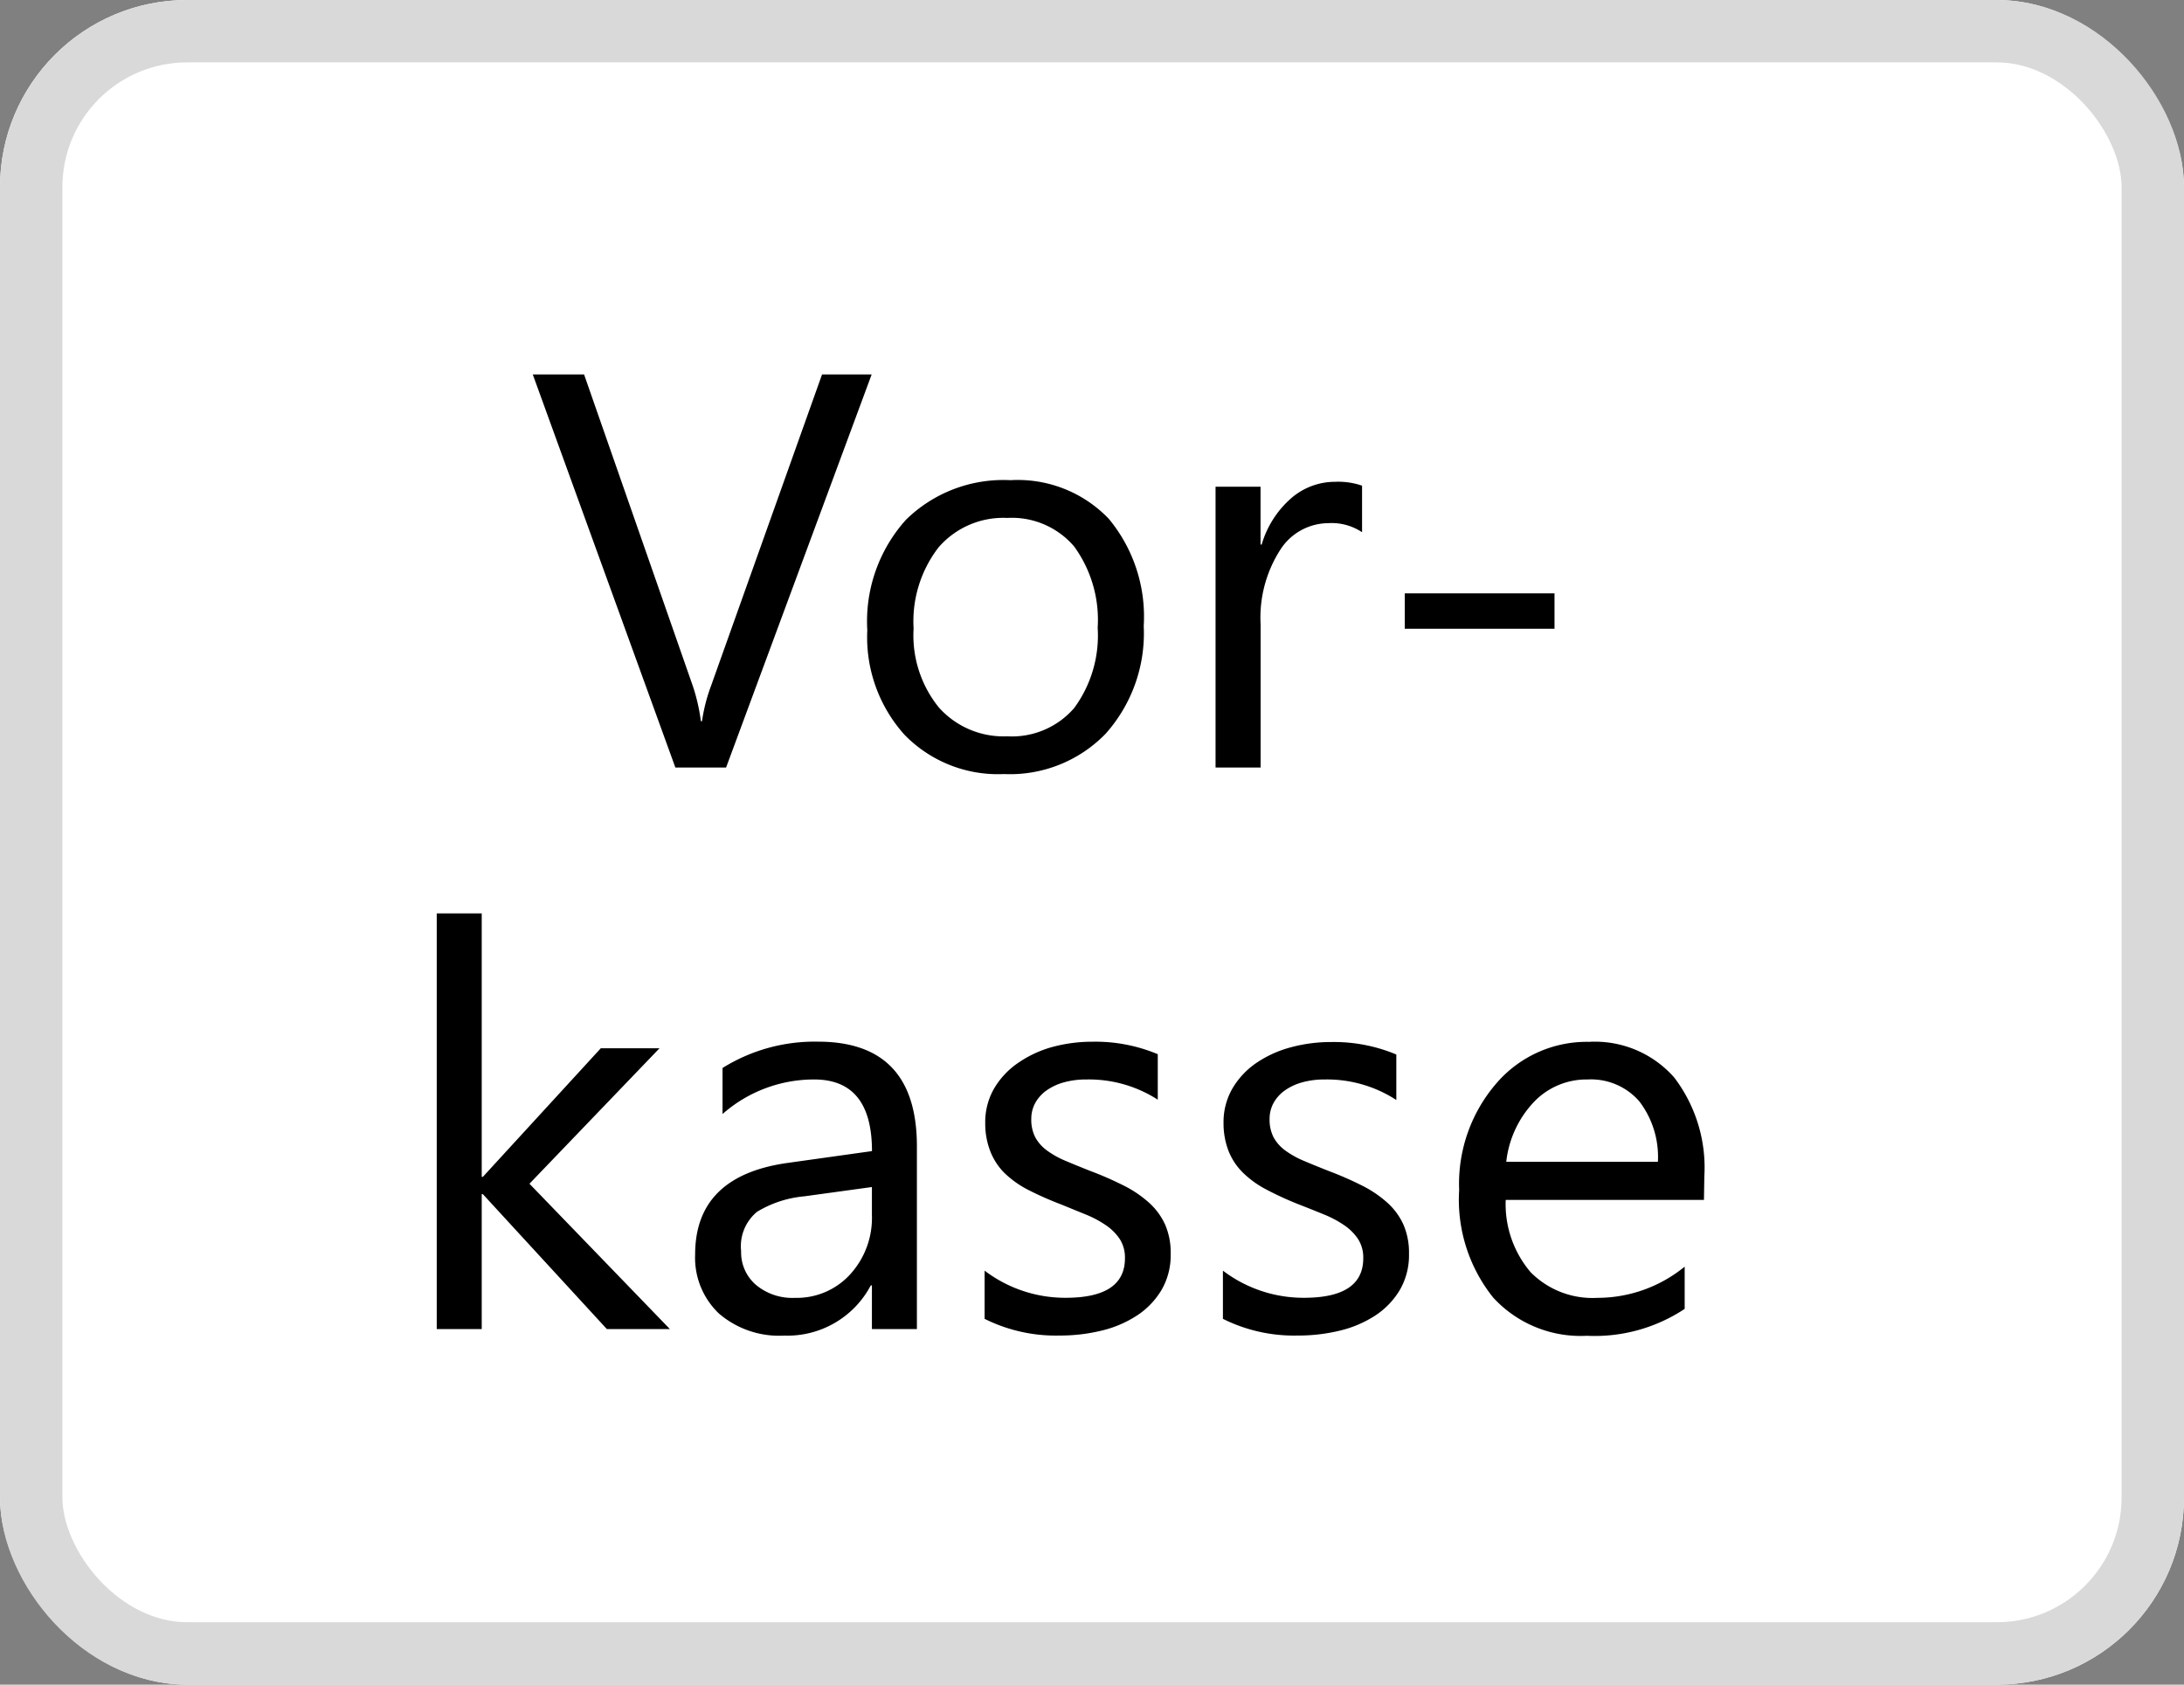 <svg xmlns="http://www.w3.org/2000/svg" xmlns:xlink="http://www.w3.org/1999/xlink" width="35" height="27" viewBox="0 0 35 27"><rect x="0" y="0" width="35" height="27" fill="#808080" stroke="none"/><defs><clipPath id="b"><rect width="35" height="27"/></clipPath></defs><g id="a" clip-path="url(#b)"><g transform="translate(-116 -131)"><g transform="translate(116 131)" fill="#fff" stroke="#d9d9d9" stroke-width="1"><rect width="35" height="27" rx="3" stroke="none"/><rect x="0.5" y="0.5" width="34" height="26" rx="2.5" fill="none"/></g></g><path d="M-3-6.3-5.333,0h-.813L-8.431-6.3h.822l1.745,5a2.967,2.967,0,0,1,.127.558h.018a2.737,2.737,0,0,1,.145-.567L-3.795-6.3ZM-.881.105A2.087,2.087,0,0,1-2.474-.525,2.336,2.336,0,0,1-3.07-2.2a2.433,2.433,0,0,1,.62-1.771A2.228,2.228,0,0,1-.776-4.605,2.018,2.018,0,0,1,.8-3.986,2.457,2.457,0,0,1,1.36-2.268,2.418,2.418,0,0,1,.751-.543,2.133,2.133,0,0,1-.881.105ZM-.828-4a1.371,1.371,0,0,0-1.1.472,1.94,1.94,0,0,0-.4,1.3A1.835,1.835,0,0,0-1.923-.962,1.389,1.389,0,0,0-.828-.5,1.318,1.318,0,0,0,.246-.954,1.964,1.964,0,0,0,.622-2.241a2,2,0,0,0-.376-1.3A1.312,1.312,0,0,0-.828-4Zm5.687.229a.881.881,0,0,0-.545-.145.92.92,0,0,0-.771.435,2.011,2.011,0,0,0-.31,1.187V0H2.511V-4.5h.721v.927H3.25a1.571,1.571,0,0,1,.47-.74,1.072,1.072,0,0,1,.708-.266,1.177,1.177,0,0,1,.431.062ZM7.943-2.224h-2.4v-.567h2.4ZM-6.234,9H-7.244L-9.231,6.838h-.018V9h-.721V2.338h.721V6.561h.018L-7.341,4.5H-6.4L-8.484,6.671Zm3.959,0h-.721V8.3h-.018A1.509,1.509,0,0,1-4.4,9.105,1.479,1.479,0,0,1-5.449,8.75a1.233,1.233,0,0,1-.38-.945q0-1.261,1.485-1.468l1.349-.189Q-2.995,5-3.922,5a2.215,2.215,0,0,0-1.468.554V4.816a2.789,2.789,0,0,1,1.529-.422q1.586,0,1.586,1.679Zm-.721-2.276-1.085.149a1.762,1.762,0,0,0-.756.248.716.716,0,0,0-.255.631.687.687,0,0,0,.235.538A.908.908,0,0,0-4.23,8.5a1.157,1.157,0,0,0,.885-.376,1.342,1.342,0,0,0,.349-.951Zm1.806,2.114V8.064a2.133,2.133,0,0,0,1.3.435q.949,0,.949-.633a.549.549,0,0,0-.081-.305.81.81,0,0,0-.22-.222,1.691,1.691,0,0,0-.325-.174Q.244,7.088.029,7A5.179,5.179,0,0,1-.5,6.765a1.586,1.586,0,0,1-.378-.272A1.014,1.014,0,0,1-1.1,6.148,1.22,1.22,0,0,1-1.18,5.7a1.075,1.075,0,0,1,.145-.56,1.286,1.286,0,0,1,.387-.409A1.8,1.8,0,0,1-.1,4.478a2.446,2.446,0,0,1,.639-.083,2.582,2.582,0,0,1,1.046.2v.729A2.038,2.038,0,0,0,.446,5a1.336,1.336,0,0,0-.365.046.893.893,0,0,0-.279.13.6.6,0,0,0-.18.2.527.527,0,0,0-.064.257.617.617,0,0,0,.064.294.648.648,0,0,0,.187.211,1.428,1.428,0,0,0,.3.167q.176.075.4.163a5.566,5.566,0,0,1,.536.235,1.839,1.839,0,0,1,.4.272,1.065,1.065,0,0,1,.257.349,1.127,1.127,0,0,1,.09.47,1.109,1.109,0,0,1-.147.58,1.262,1.262,0,0,1-.393.409,1.8,1.8,0,0,1-.567.242,2.8,2.8,0,0,1-.672.079A2.553,2.553,0,0,1-1.189,8.837Zm3.819,0V8.064a2.133,2.133,0,0,0,1.3.435q.949,0,.949-.633a.549.549,0,0,0-.081-.305.81.81,0,0,0-.22-.222,1.691,1.691,0,0,0-.325-.174q-.187-.077-.4-.16a5.179,5.179,0,0,1-.525-.24,1.586,1.586,0,0,1-.378-.272,1.014,1.014,0,0,1-.229-.345A1.22,1.22,0,0,1,2.639,5.7a1.075,1.075,0,0,1,.145-.56,1.286,1.286,0,0,1,.387-.409,1.8,1.8,0,0,1,.552-.248,2.446,2.446,0,0,1,.639-.083,2.582,2.582,0,0,1,1.046.2v.729A2.038,2.038,0,0,0,4.265,5a1.336,1.336,0,0,0-.365.046.893.893,0,0,0-.279.13.6.6,0,0,0-.18.2.527.527,0,0,0-.064.257.617.617,0,0,0,.064.294.648.648,0,0,0,.187.211,1.428,1.428,0,0,0,.3.167q.176.075.4.163a5.566,5.566,0,0,1,.536.235,1.839,1.839,0,0,1,.4.272,1.065,1.065,0,0,1,.257.349,1.127,1.127,0,0,1,.09.47,1.109,1.109,0,0,1-.147.58,1.262,1.262,0,0,1-.393.409,1.8,1.8,0,0,1-.567.242,2.8,2.8,0,0,1-.672.079A2.553,2.553,0,0,1,2.63,8.837ZM10.338,6.93H7.161a1.683,1.683,0,0,0,.4,1.16A1.394,1.394,0,0,0,8.629,8.5a2.211,2.211,0,0,0,1.4-.5v.677a2.612,2.612,0,0,1-1.569.431,1.9,1.9,0,0,1-1.5-.613,2.509,2.509,0,0,1-.545-1.725,2.461,2.461,0,0,1,.6-1.712,1.909,1.909,0,0,1,1.479-.661,1.692,1.692,0,0,1,1.367.571,2.382,2.382,0,0,1,.483,1.586ZM9.6,6.319a1.466,1.466,0,0,0-.3-.971A1.026,1.026,0,0,0,8.475,5a1.164,1.164,0,0,0-.866.365,1.655,1.655,0,0,0-.439.954Z" transform="translate(16.969 12.301)"/></g></svg>